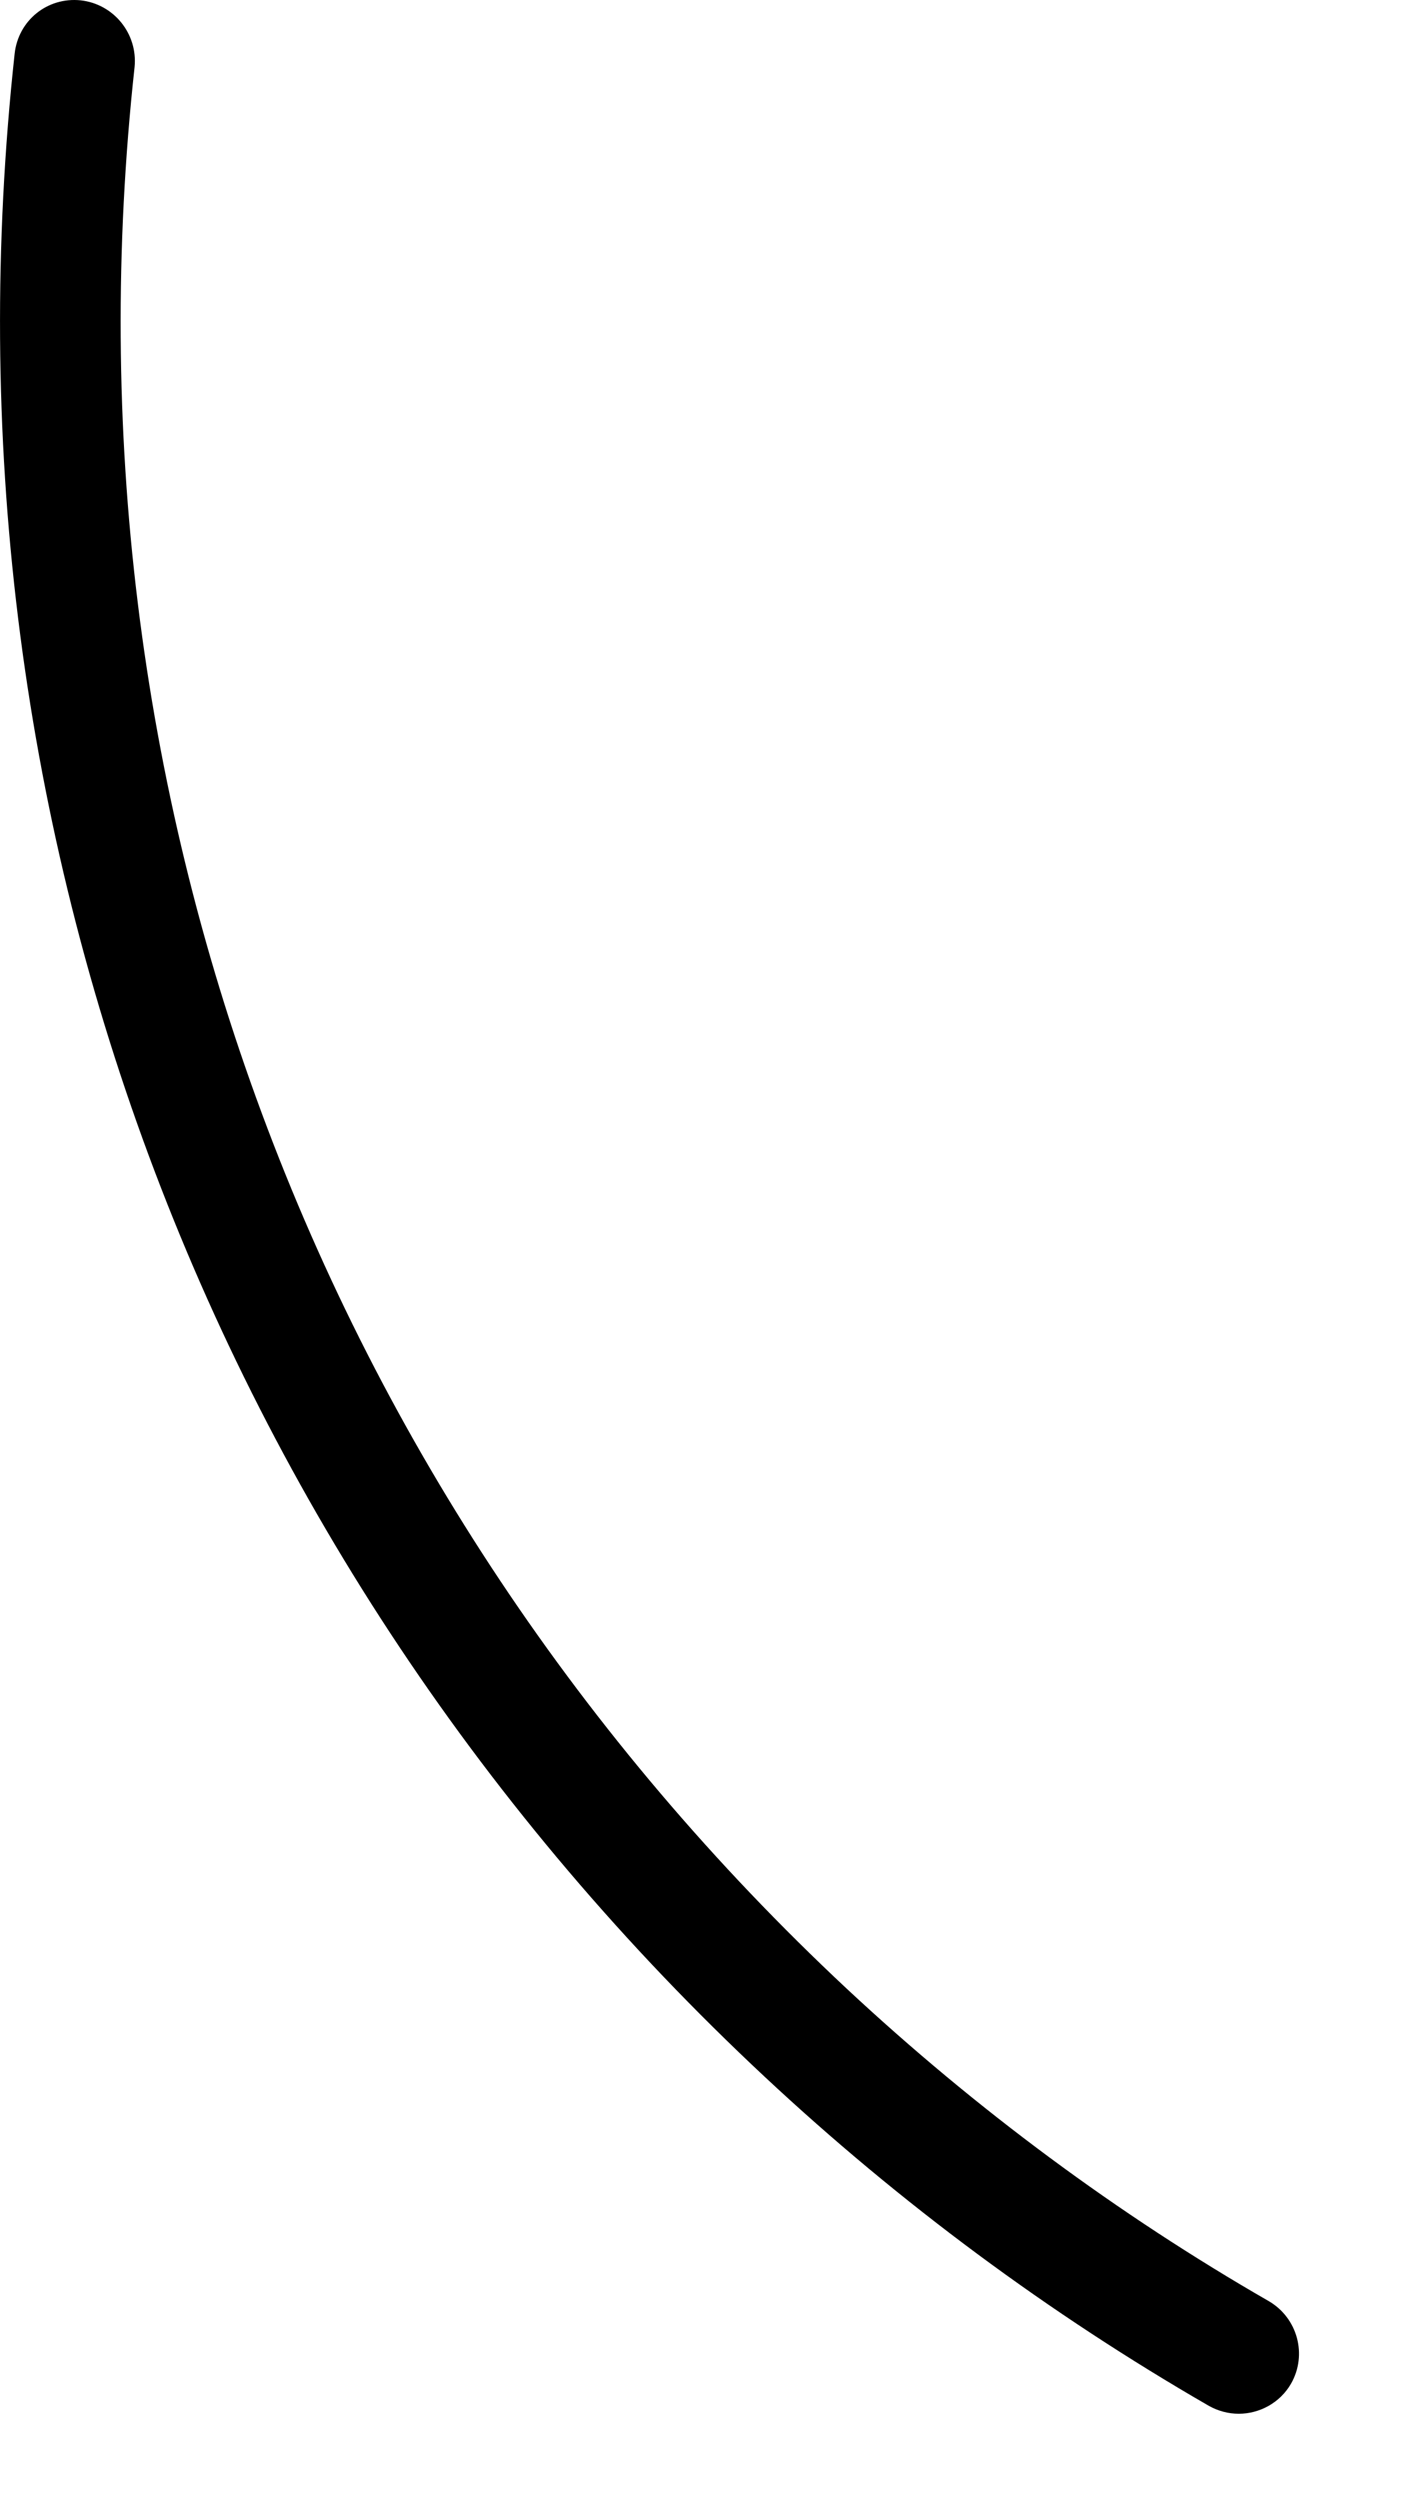 <?xml version="1.0" encoding="utf-8"?>
<svg xmlns="http://www.w3.org/2000/svg" fill="none" height="100%" overflow="visible" preserveAspectRatio="none" style="display: block;" viewBox="0 0 8 14" width="100%">
<path d="M0.453 0.002C0.265 -0.018 0.102 0.115 0.082 0.301C-0.383 4.572 1.148 8.702 4.284 11.63C5.043 12.339 5.88 12.958 6.771 13.472C6.824 13.502 6.882 13.517 6.94 13.517C7.056 13.517 7.171 13.456 7.233 13.348C7.325 13.186 7.269 12.981 7.109 12.887C6.262 12.4 5.467 11.811 4.745 11.138C1.767 8.355 0.311 4.432 0.754 0.375C0.772 0.189 0.638 0.023 0.453 0.002Z" fill="black" id="Vector"/>
</svg>